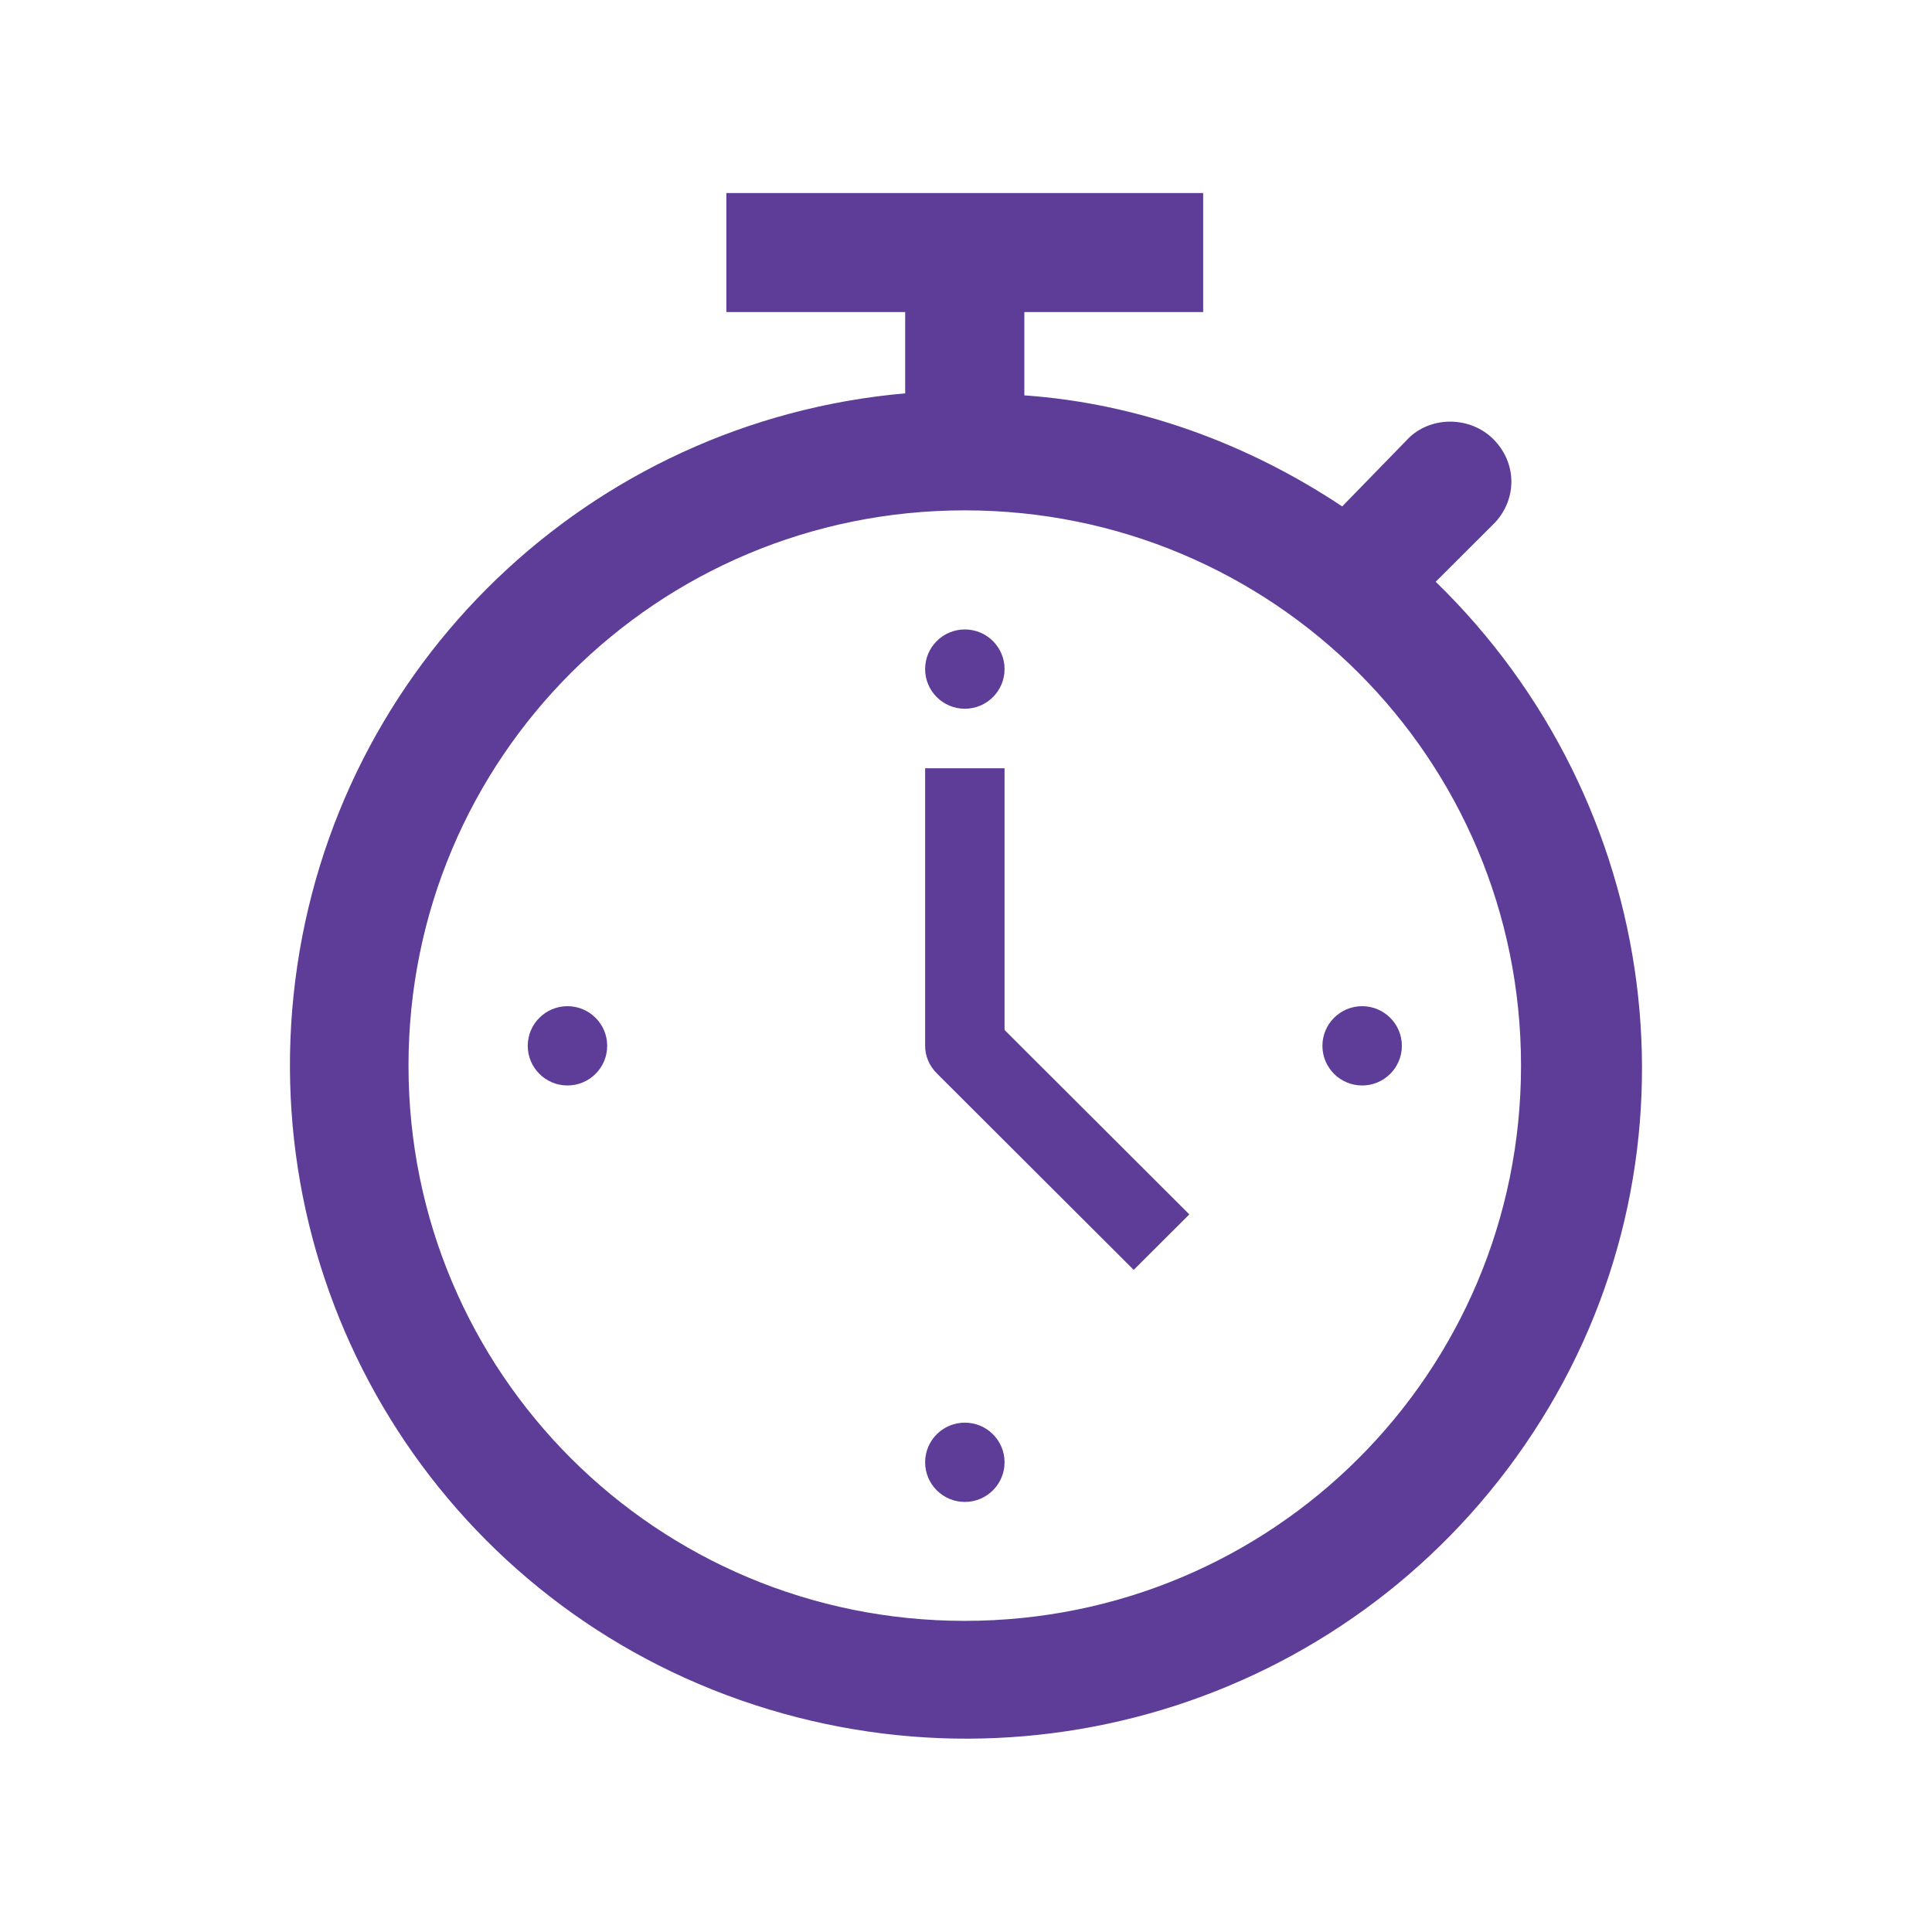 <?xml version="1.0" encoding="UTF-8"?>
<svg id="Layer_1" xmlns="http://www.w3.org/2000/svg" version="1.1" viewBox="0 0 250 250">
  <!-- Generator: Adobe Illustrator 29.7.1, SVG Export Plug-In . SVG Version: 2.1.1 Build 8)  -->
  <defs>
    <style>
      .st0 {
        fill: #5d3d98;
      }
    </style>
  </defs>
  <path class="st0" d="M129.99,86.58c0,2.83-2.3,5.13-5.14,5.13s-5.14-2.3-5.14-5.13,2.3-5.13,5.14-5.13,5.14,2.3,5.14,5.13h0Z"/>
  <path class="st0" d="M129.99,189.22c0,2.83-2.3,5.13-5.14,5.13s-5.14-2.3-5.14-5.13,2.3-5.13,5.14-5.13,5.14,2.3,5.14,5.13h0Z"/>
  <path class="st0" d="M181.4,135.33c0,2.83-2.3,5.13-5.14,5.13s-5.14-2.3-5.14-5.13,2.3-5.13,5.14-5.13,5.14,2.3,5.14,5.13h0Z"/>
  <path class="st0" d="M78.57,135.33c0,2.83-2.3,5.13-5.14,5.13s-5.14-2.3-5.14-5.13,2.3-5.13,5.14-5.13,5.14,2.3,5.14,5.13h0Z"/>
  <path class="st0" d="M129.99,99.41h-10.28v35.92c0,1.28.51,2.57,1.54,3.59l25.45,25.4,7.2-7.18-23.91-23.86v-33.87h0Z"/>
  <path class="st0" d="M124.84,209.74c-39.84,0-71.98-32.07-71.98-71.85s32.13-71.85,71.98-71.85,71.98,32.07,71.98,71.85-32.13,71.85-71.98,71.85h0ZM185.77,75.29l7.71-7.7c2.83-3.08,2.83-7.7-.26-10.78-2.83-2.82-7.71-3.08-10.8-.26l-8.74,8.98c-12.34-8.21-26.48-13.34-41.13-14.37v-10.78h23.14v-15.4h-61.7v15.4h23.14v10.52c-40.87,3.59-73.78,35.15-78.92,75.95-5.14,40.8,18.77,79.54,57.58,93.14,38.82,13.6,81.75-1.28,103.6-36.18,21.85-34.9,15.68-80.06-13.62-108.54h0Z"/>
</svg>